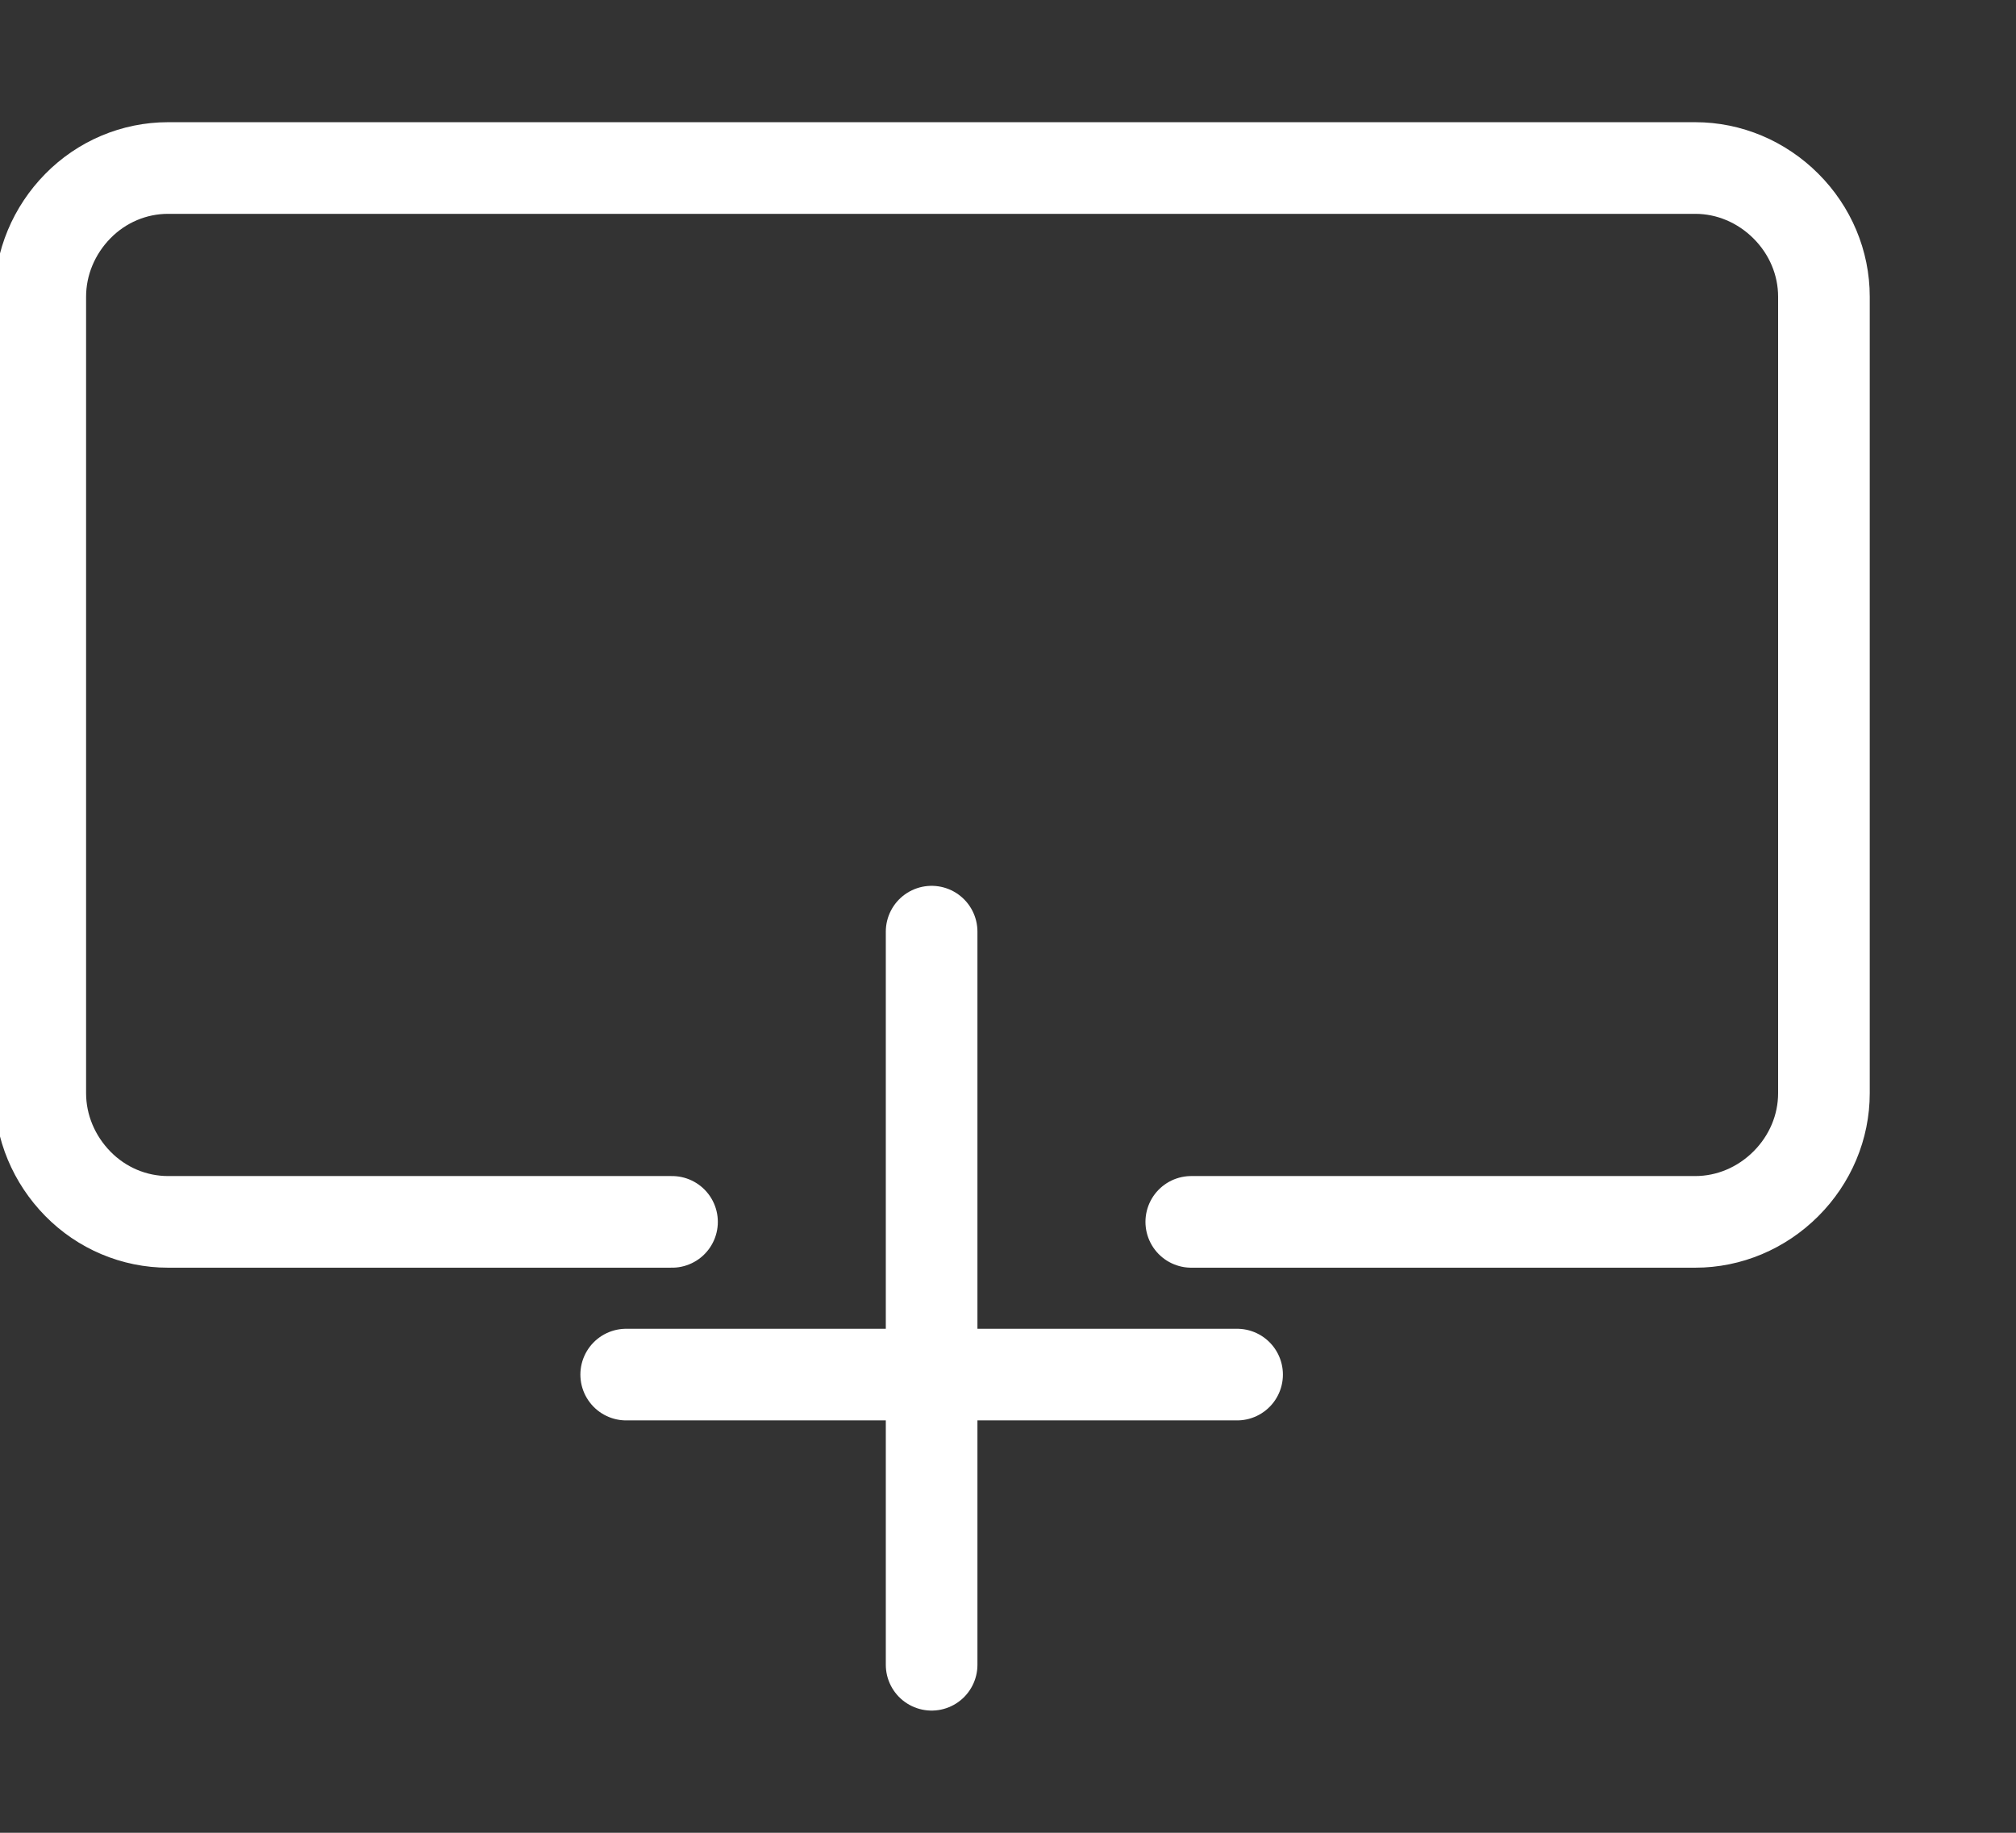 <svg width="44" height="40" viewBox="0 0 44 40" fill="none" xmlns="http://www.w3.org/2000/svg">
  <rect x="0" y="0" width="44" height="40" fill="#333333" stroke="none"/>
  <path d="M14.667 26.667H3.667C2.929 26.667 2.221 26.368 1.699 25.836C1.177 25.304 0.879 24.597 0.879 23.859V6.475C0.879 5.737 1.177 5.029 1.699 4.498C2.221 3.966 2.929 3.667 3.667 3.667H37C37.738 3.667 38.446 3.966 38.978 4.498C39.51 5.029 39.808 5.737 39.808 6.475V23.859C39.808 24.597 39.51 25.304 38.978 25.836C38.446 26.368 37.738 26.667 37 26.667H26" stroke="white" stroke-width="2" stroke-linecap="round" stroke-linejoin="round"/>
  <path d="M20.333 20.333V36.333" stroke="white" stroke-width="2" stroke-linecap="round" stroke-linejoin="round"/>
  <path d="M13.667 30H27" stroke="white" stroke-width="2" stroke-linecap="round" stroke-linejoin="round"/>
</svg> 